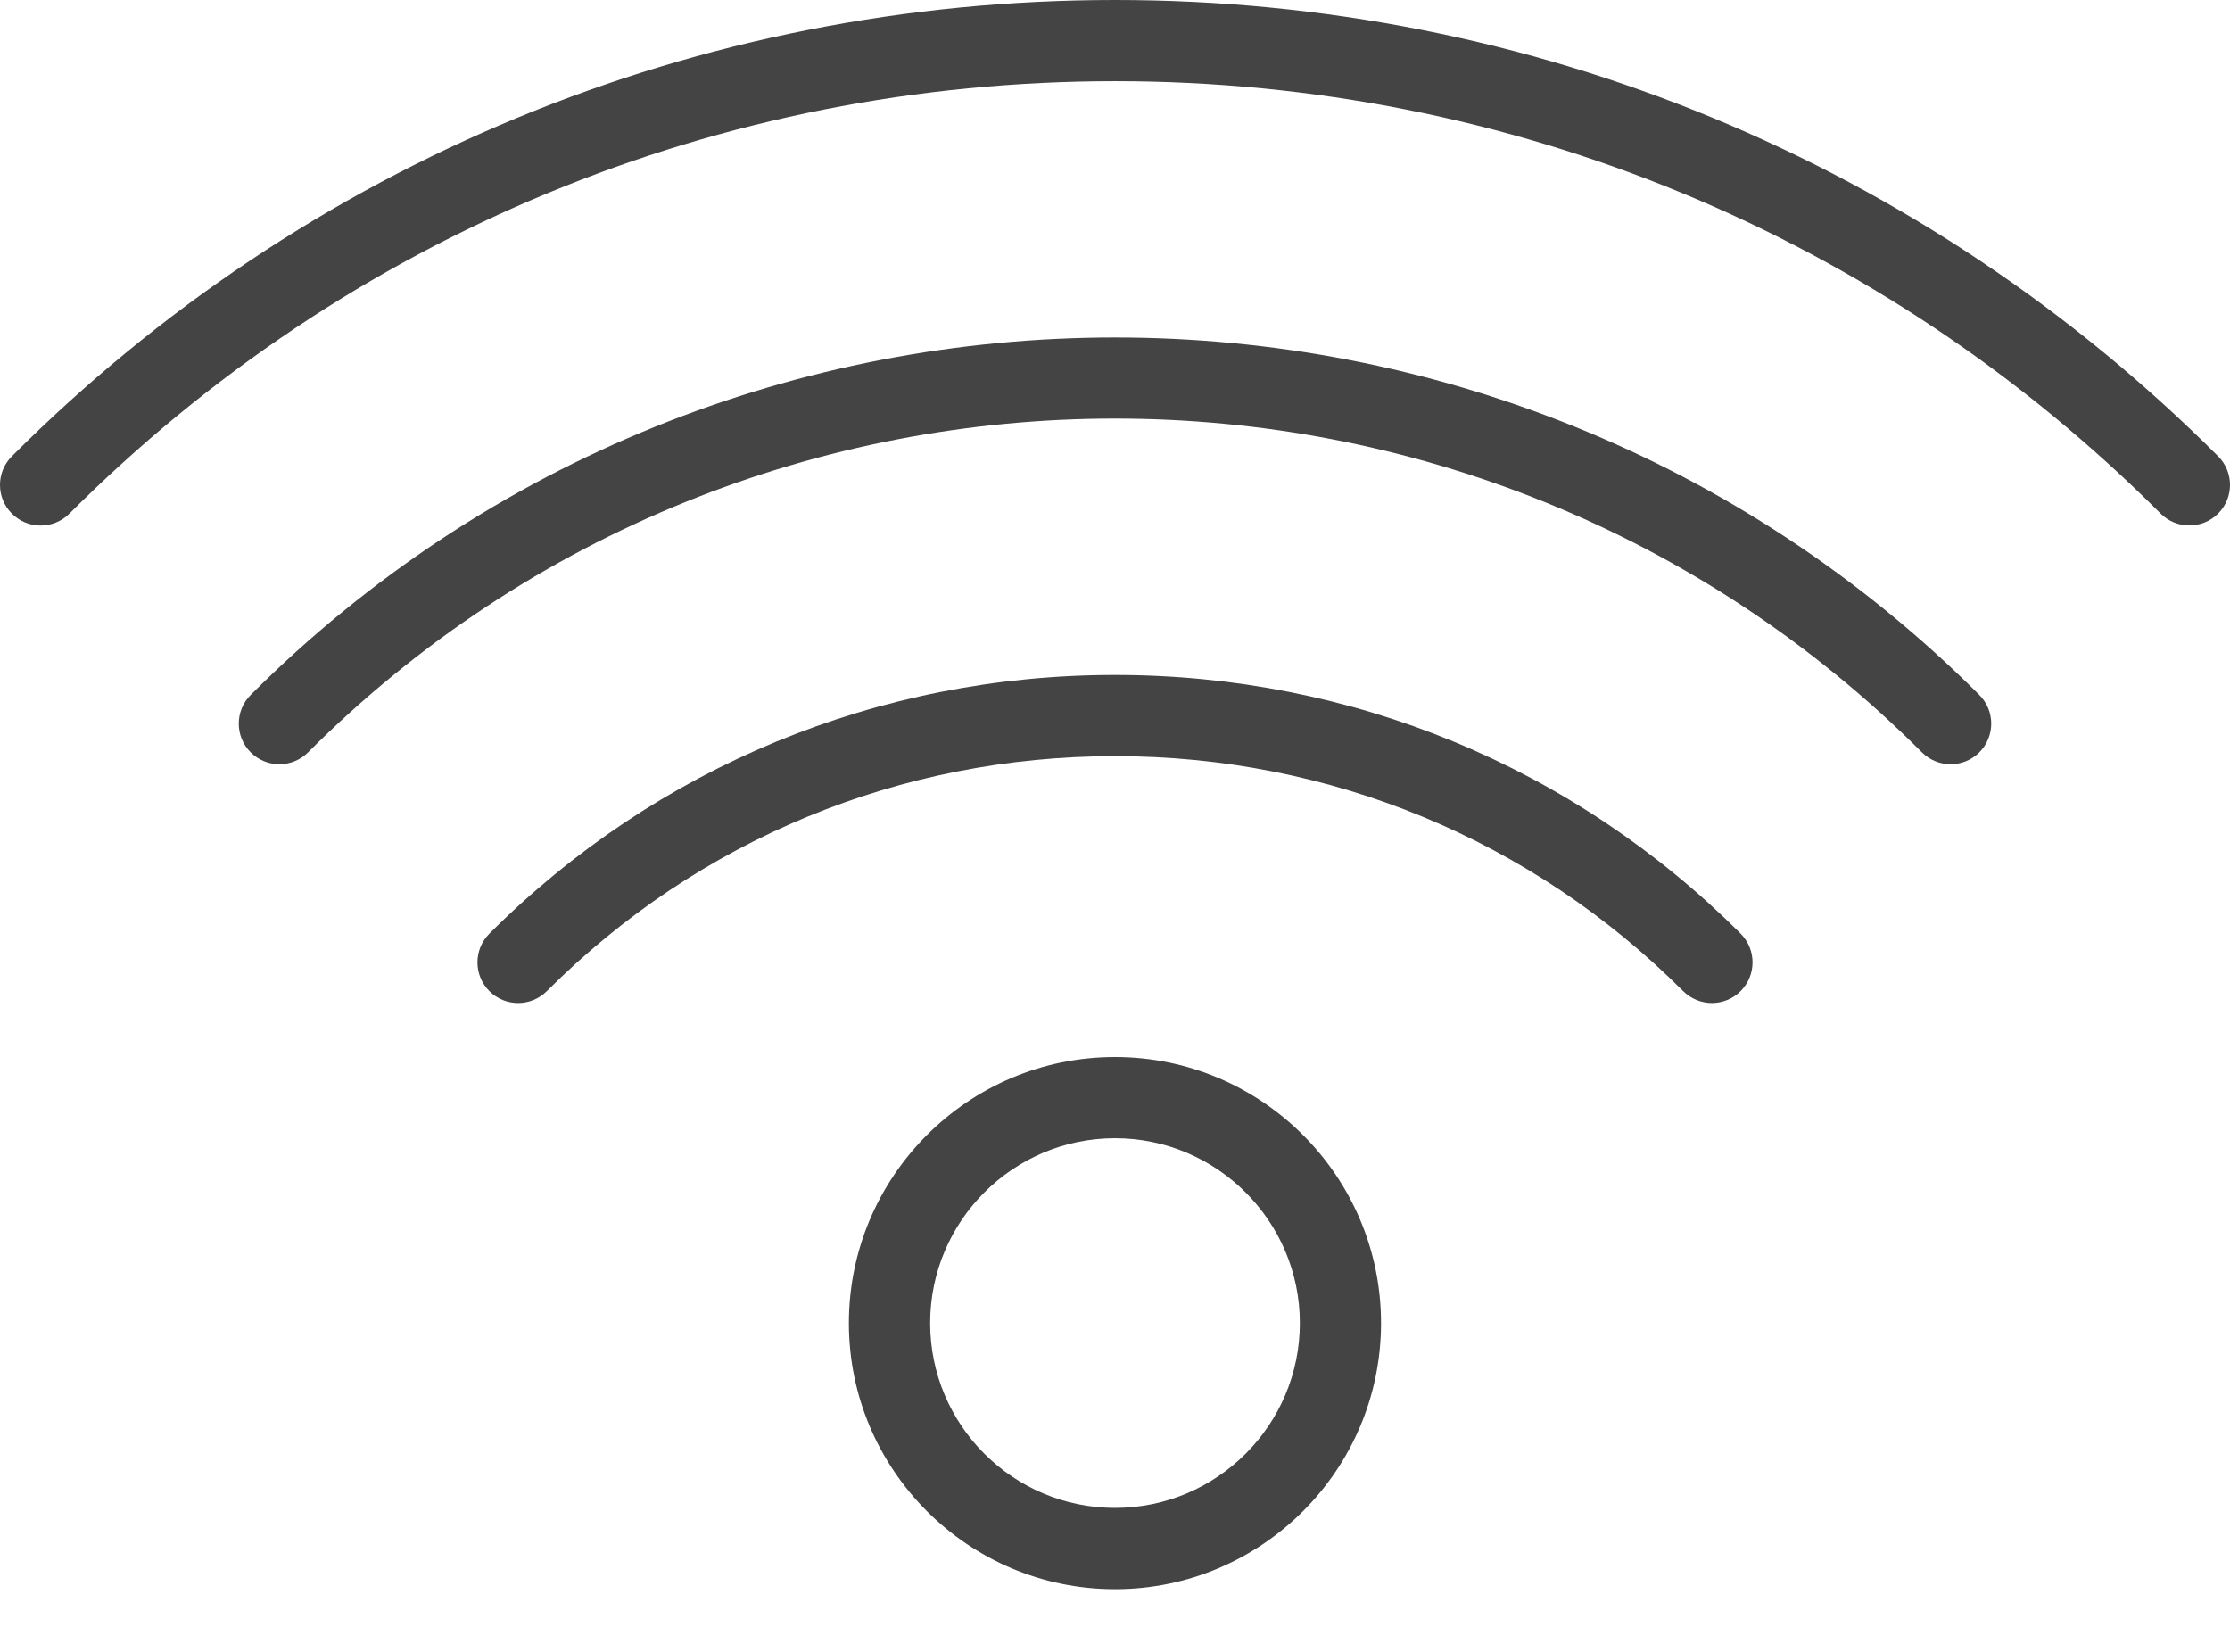 <svg width="27" height="20" viewBox="0 0 27 20" fill="none" xmlns="http://www.w3.org/2000/svg">
<path d="M26.856 5.524C23.294 1.962 18.55 0 13.5 0C8.449 0 3.706 1.961 0.144 5.524C-0.048 5.716 -0.048 6.027 0.144 6.219C0.336 6.411 0.647 6.411 0.84 6.219C4.216 2.842 8.712 0.983 13.5 0.983C18.288 0.983 22.784 2.842 26.16 6.218C26.256 6.314 26.382 6.362 26.508 6.362C26.634 6.362 26.76 6.314 26.856 6.218C27.048 6.027 27.048 5.715 26.856 5.524Z" fill="#444444"/>
<path d="M3.035 8.414C2.843 8.606 2.843 8.917 3.035 9.109C3.131 9.205 3.257 9.253 3.382 9.253C3.508 9.253 3.634 9.205 3.73 9.109C9.117 3.721 17.883 3.721 23.27 9.109C23.462 9.301 23.773 9.301 23.965 9.109C24.157 8.917 24.157 8.606 23.965 8.414C18.195 2.644 8.806 2.643 3.035 8.414Z" fill="#444444"/>
<path d="M13.5 8.172C10.636 8.172 7.946 9.284 5.925 11.304C5.733 11.497 5.733 11.807 5.925 12C6.118 12.192 6.428 12.192 6.621 12C8.455 10.165 10.898 9.155 13.5 9.155C16.102 9.155 18.545 10.165 20.379 12C20.475 12.095 20.601 12.144 20.727 12.144C20.853 12.144 20.979 12.095 21.075 12C21.267 11.807 21.267 11.497 21.075 11.304C19.055 9.284 16.364 8.172 13.5 8.172Z" fill="#444444"/>
<path d="M13.5 12.798C11.723 12.798 10.278 14.243 10.278 16.02C10.278 17.796 11.723 19.241 13.5 19.241C15.276 19.241 16.721 17.796 16.721 16.02C16.721 14.243 15.276 12.798 13.5 12.798ZM13.5 18.257C12.265 18.257 11.262 17.253 11.262 16.019C11.262 14.785 12.266 13.781 13.5 13.781C14.733 13.781 15.738 14.785 15.738 16.019C15.738 17.253 14.734 18.257 13.5 18.257Z" fill="#444444"/>
</svg>
